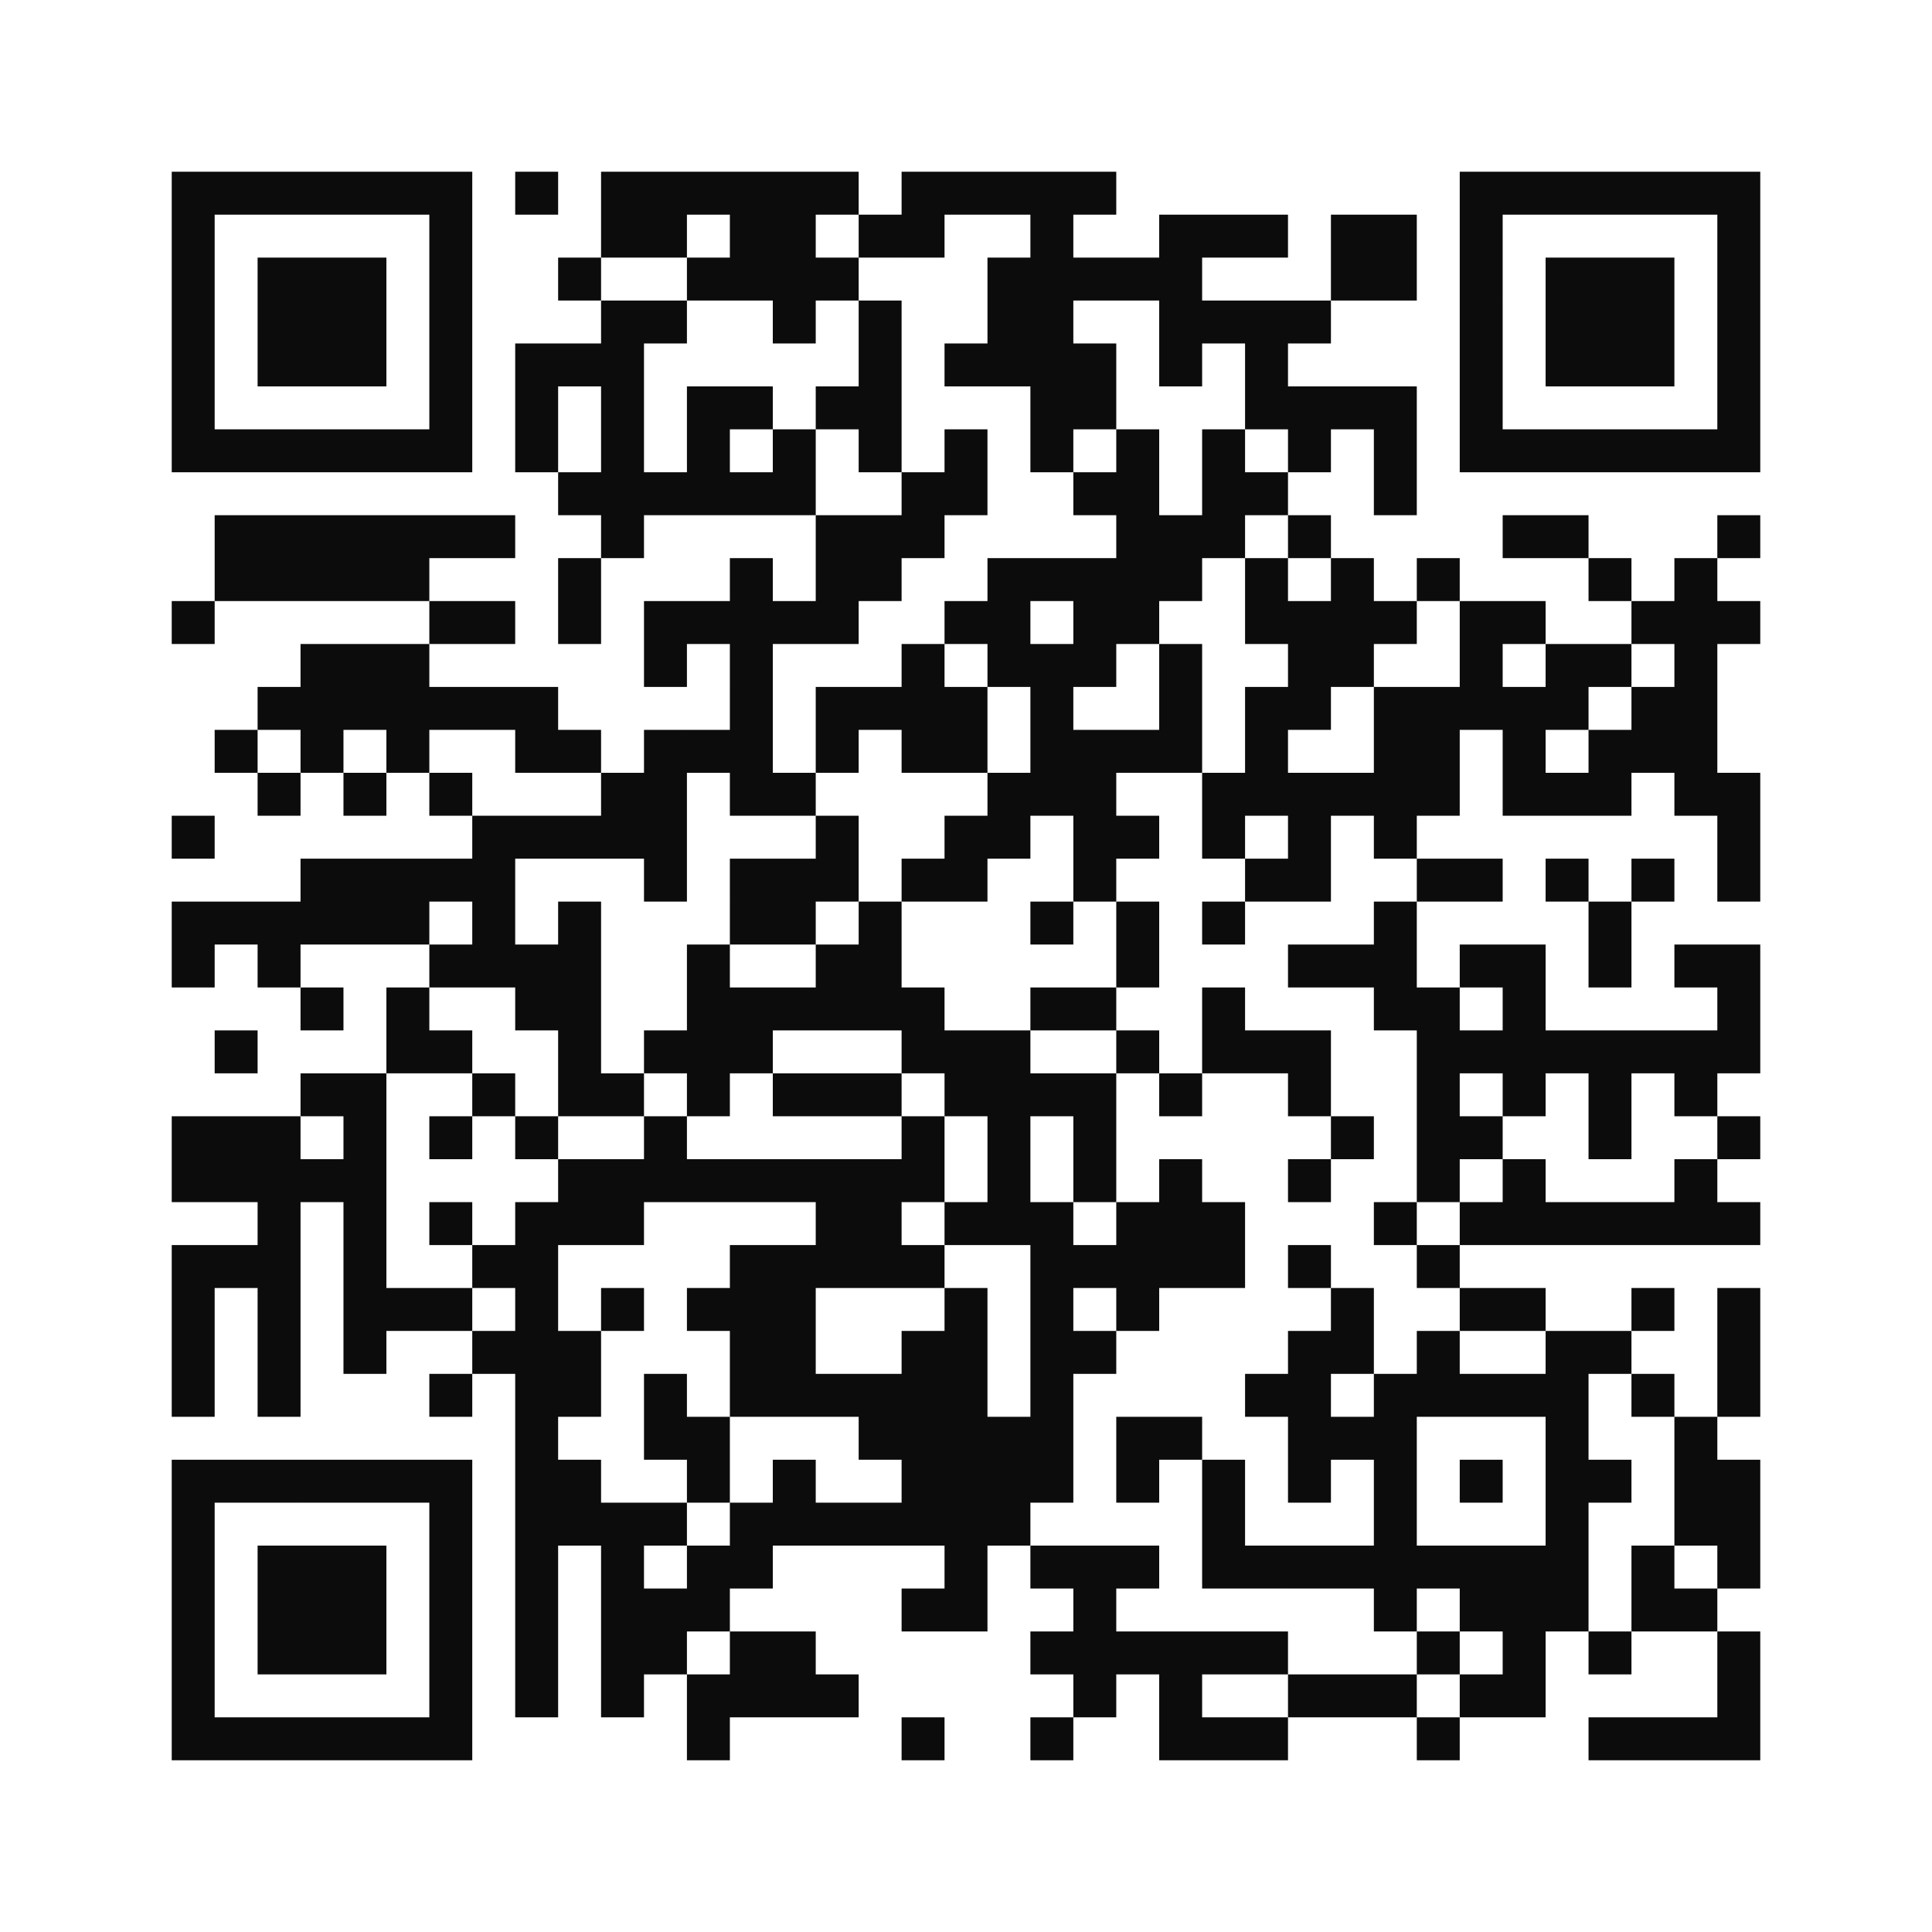 <?xml version="1.0" encoding="UTF-8"?>
<svg xmlns="http://www.w3.org/2000/svg" xmlns:xlink="http://www.w3.org/1999/xlink" xmlns:svgjs="http://svgjs.com/svgjs" version="1.1" width="225px" height="225px" viewBox="0 0 225 225" preserveAspectRatio="xMinYMin meet">
  <rect width="100%" height="100%" fill="#ffffff" cx="0" cy="0"></rect>
  <path d="M20,20l5,0 0,5 -5,0 0,-5z M25,20l5,0 0,5 -5,0 0,-5z M30,20l5,0 0,5 -5,0 0,-5z M35,20l5,0 0,5 -5,0 0,-5z M40,20l5,0 0,5 -5,0 0,-5z M45,20l5,0 0,5 -5,0 0,-5z M50,20l5,0 0,5 -5,0 0,-5z M60,20l5,0 0,5 -5,0 0,-5z M70,20l5,0 0,5 -5,0 0,-5z M75,20l5,0 0,5 -5,0 0,-5z M80,20l5,0 0,5 -5,0 0,-5z M85,20l5,0 0,5 -5,0 0,-5z M90,20l5,0 0,5 -5,0 0,-5z M95,20l5,0 0,5 -5,0 0,-5z M105,20l5,0 0,5 -5,0 0,-5z M110,20l5,0 0,5 -5,0 0,-5z M115,20l5,0 0,5 -5,0 0,-5z M120,20l5,0 0,5 -5,0 0,-5z M125,20l5,0 0,5 -5,0 0,-5z M170,20l5,0 0,5 -5,0 0,-5z M175,20l5,0 0,5 -5,0 0,-5z M180,20l5,0 0,5 -5,0 0,-5z M185,20l5,0 0,5 -5,0 0,-5z M190,20l5,0 0,5 -5,0 0,-5z M195,20l5,0 0,5 -5,0 0,-5z M200,20l5,0 0,5 -5,0 0,-5z M20,25l5,0 0,5 -5,0 0,-5z M50,25l5,0 0,5 -5,0 0,-5z M70,25l5,0 0,5 -5,0 0,-5z M75,25l5,0 0,5 -5,0 0,-5z M85,25l5,0 0,5 -5,0 0,-5z M90,25l5,0 0,5 -5,0 0,-5z M100,25l5,0 0,5 -5,0 0,-5z M105,25l5,0 0,5 -5,0 0,-5z M120,25l5,0 0,5 -5,0 0,-5z M135,25l5,0 0,5 -5,0 0,-5z M140,25l5,0 0,5 -5,0 0,-5z M145,25l5,0 0,5 -5,0 0,-5z M155,25l5,0 0,5 -5,0 0,-5z M160,25l5,0 0,5 -5,0 0,-5z M170,25l5,0 0,5 -5,0 0,-5z M200,25l5,0 0,5 -5,0 0,-5z M20,30l5,0 0,5 -5,0 0,-5z M30,30l5,0 0,5 -5,0 0,-5z M35,30l5,0 0,5 -5,0 0,-5z M40,30l5,0 0,5 -5,0 0,-5z M50,30l5,0 0,5 -5,0 0,-5z M65,30l5,0 0,5 -5,0 0,-5z M80,30l5,0 0,5 -5,0 0,-5z M85,30l5,0 0,5 -5,0 0,-5z M90,30l5,0 0,5 -5,0 0,-5z M95,30l5,0 0,5 -5,0 0,-5z M115,30l5,0 0,5 -5,0 0,-5z M120,30l5,0 0,5 -5,0 0,-5z M125,30l5,0 0,5 -5,0 0,-5z M130,30l5,0 0,5 -5,0 0,-5z M135,30l5,0 0,5 -5,0 0,-5z M155,30l5,0 0,5 -5,0 0,-5z M160,30l5,0 0,5 -5,0 0,-5z M170,30l5,0 0,5 -5,0 0,-5z M180,30l5,0 0,5 -5,0 0,-5z M185,30l5,0 0,5 -5,0 0,-5z M190,30l5,0 0,5 -5,0 0,-5z M200,30l5,0 0,5 -5,0 0,-5z M20,35l5,0 0,5 -5,0 0,-5z M30,35l5,0 0,5 -5,0 0,-5z M35,35l5,0 0,5 -5,0 0,-5z M40,35l5,0 0,5 -5,0 0,-5z M50,35l5,0 0,5 -5,0 0,-5z M70,35l5,0 0,5 -5,0 0,-5z M75,35l5,0 0,5 -5,0 0,-5z M90,35l5,0 0,5 -5,0 0,-5z M100,35l5,0 0,5 -5,0 0,-5z M115,35l5,0 0,5 -5,0 0,-5z M120,35l5,0 0,5 -5,0 0,-5z M135,35l5,0 0,5 -5,0 0,-5z M140,35l5,0 0,5 -5,0 0,-5z M145,35l5,0 0,5 -5,0 0,-5z M150,35l5,0 0,5 -5,0 0,-5z M170,35l5,0 0,5 -5,0 0,-5z M180,35l5,0 0,5 -5,0 0,-5z M185,35l5,0 0,5 -5,0 0,-5z M190,35l5,0 0,5 -5,0 0,-5z M200,35l5,0 0,5 -5,0 0,-5z M20,40l5,0 0,5 -5,0 0,-5z M30,40l5,0 0,5 -5,0 0,-5z M35,40l5,0 0,5 -5,0 0,-5z M40,40l5,0 0,5 -5,0 0,-5z M50,40l5,0 0,5 -5,0 0,-5z M60,40l5,0 0,5 -5,0 0,-5z M65,40l5,0 0,5 -5,0 0,-5z M70,40l5,0 0,5 -5,0 0,-5z M100,40l5,0 0,5 -5,0 0,-5z M110,40l5,0 0,5 -5,0 0,-5z M115,40l5,0 0,5 -5,0 0,-5z M120,40l5,0 0,5 -5,0 0,-5z M125,40l5,0 0,5 -5,0 0,-5z M135,40l5,0 0,5 -5,0 0,-5z M145,40l5,0 0,5 -5,0 0,-5z M170,40l5,0 0,5 -5,0 0,-5z M180,40l5,0 0,5 -5,0 0,-5z M185,40l5,0 0,5 -5,0 0,-5z M190,40l5,0 0,5 -5,0 0,-5z M200,40l5,0 0,5 -5,0 0,-5z M20,45l5,0 0,5 -5,0 0,-5z M50,45l5,0 0,5 -5,0 0,-5z M60,45l5,0 0,5 -5,0 0,-5z M70,45l5,0 0,5 -5,0 0,-5z M80,45l5,0 0,5 -5,0 0,-5z M85,45l5,0 0,5 -5,0 0,-5z M95,45l5,0 0,5 -5,0 0,-5z M100,45l5,0 0,5 -5,0 0,-5z M120,45l5,0 0,5 -5,0 0,-5z M125,45l5,0 0,5 -5,0 0,-5z M145,45l5,0 0,5 -5,0 0,-5z M150,45l5,0 0,5 -5,0 0,-5z M155,45l5,0 0,5 -5,0 0,-5z M160,45l5,0 0,5 -5,0 0,-5z M170,45l5,0 0,5 -5,0 0,-5z M200,45l5,0 0,5 -5,0 0,-5z M20,50l5,0 0,5 -5,0 0,-5z M25,50l5,0 0,5 -5,0 0,-5z M30,50l5,0 0,5 -5,0 0,-5z M35,50l5,0 0,5 -5,0 0,-5z M40,50l5,0 0,5 -5,0 0,-5z M45,50l5,0 0,5 -5,0 0,-5z M50,50l5,0 0,5 -5,0 0,-5z M60,50l5,0 0,5 -5,0 0,-5z M70,50l5,0 0,5 -5,0 0,-5z M80,50l5,0 0,5 -5,0 0,-5z M90,50l5,0 0,5 -5,0 0,-5z M100,50l5,0 0,5 -5,0 0,-5z M110,50l5,0 0,5 -5,0 0,-5z M120,50l5,0 0,5 -5,0 0,-5z M130,50l5,0 0,5 -5,0 0,-5z M140,50l5,0 0,5 -5,0 0,-5z M150,50l5,0 0,5 -5,0 0,-5z M160,50l5,0 0,5 -5,0 0,-5z M170,50l5,0 0,5 -5,0 0,-5z M175,50l5,0 0,5 -5,0 0,-5z M180,50l5,0 0,5 -5,0 0,-5z M185,50l5,0 0,5 -5,0 0,-5z M190,50l5,0 0,5 -5,0 0,-5z M195,50l5,0 0,5 -5,0 0,-5z M200,50l5,0 0,5 -5,0 0,-5z M65,55l5,0 0,5 -5,0 0,-5z M70,55l5,0 0,5 -5,0 0,-5z M75,55l5,0 0,5 -5,0 0,-5z M80,55l5,0 0,5 -5,0 0,-5z M85,55l5,0 0,5 -5,0 0,-5z M90,55l5,0 0,5 -5,0 0,-5z M105,55l5,0 0,5 -5,0 0,-5z M110,55l5,0 0,5 -5,0 0,-5z M125,55l5,0 0,5 -5,0 0,-5z M130,55l5,0 0,5 -5,0 0,-5z M140,55l5,0 0,5 -5,0 0,-5z M145,55l5,0 0,5 -5,0 0,-5z M160,55l5,0 0,5 -5,0 0,-5z M25,60l5,0 0,5 -5,0 0,-5z M30,60l5,0 0,5 -5,0 0,-5z M35,60l5,0 0,5 -5,0 0,-5z M40,60l5,0 0,5 -5,0 0,-5z M45,60l5,0 0,5 -5,0 0,-5z M50,60l5,0 0,5 -5,0 0,-5z M55,60l5,0 0,5 -5,0 0,-5z M70,60l5,0 0,5 -5,0 0,-5z M95,60l5,0 0,5 -5,0 0,-5z M100,60l5,0 0,5 -5,0 0,-5z M105,60l5,0 0,5 -5,0 0,-5z M130,60l5,0 0,5 -5,0 0,-5z M135,60l5,0 0,5 -5,0 0,-5z M140,60l5,0 0,5 -5,0 0,-5z M150,60l5,0 0,5 -5,0 0,-5z M175,60l5,0 0,5 -5,0 0,-5z M180,60l5,0 0,5 -5,0 0,-5z M200,60l5,0 0,5 -5,0 0,-5z M25,65l5,0 0,5 -5,0 0,-5z M30,65l5,0 0,5 -5,0 0,-5z M35,65l5,0 0,5 -5,0 0,-5z M40,65l5,0 0,5 -5,0 0,-5z M45,65l5,0 0,5 -5,0 0,-5z M65,65l5,0 0,5 -5,0 0,-5z M85,65l5,0 0,5 -5,0 0,-5z M95,65l5,0 0,5 -5,0 0,-5z M100,65l5,0 0,5 -5,0 0,-5z M115,65l5,0 0,5 -5,0 0,-5z M120,65l5,0 0,5 -5,0 0,-5z M125,65l5,0 0,5 -5,0 0,-5z M130,65l5,0 0,5 -5,0 0,-5z M135,65l5,0 0,5 -5,0 0,-5z M145,65l5,0 0,5 -5,0 0,-5z M155,65l5,0 0,5 -5,0 0,-5z M165,65l5,0 0,5 -5,0 0,-5z M185,65l5,0 0,5 -5,0 0,-5z M195,65l5,0 0,5 -5,0 0,-5z M20,70l5,0 0,5 -5,0 0,-5z M50,70l5,0 0,5 -5,0 0,-5z M55,70l5,0 0,5 -5,0 0,-5z M65,70l5,0 0,5 -5,0 0,-5z M75,70l5,0 0,5 -5,0 0,-5z M80,70l5,0 0,5 -5,0 0,-5z M85,70l5,0 0,5 -5,0 0,-5z M90,70l5,0 0,5 -5,0 0,-5z M95,70l5,0 0,5 -5,0 0,-5z M110,70l5,0 0,5 -5,0 0,-5z M115,70l5,0 0,5 -5,0 0,-5z M125,70l5,0 0,5 -5,0 0,-5z M130,70l5,0 0,5 -5,0 0,-5z M145,70l5,0 0,5 -5,0 0,-5z M150,70l5,0 0,5 -5,0 0,-5z M155,70l5,0 0,5 -5,0 0,-5z M160,70l5,0 0,5 -5,0 0,-5z M170,70l5,0 0,5 -5,0 0,-5z M175,70l5,0 0,5 -5,0 0,-5z M190,70l5,0 0,5 -5,0 0,-5z M195,70l5,0 0,5 -5,0 0,-5z M200,70l5,0 0,5 -5,0 0,-5z M35,75l5,0 0,5 -5,0 0,-5z M40,75l5,0 0,5 -5,0 0,-5z M45,75l5,0 0,5 -5,0 0,-5z M75,75l5,0 0,5 -5,0 0,-5z M85,75l5,0 0,5 -5,0 0,-5z M105,75l5,0 0,5 -5,0 0,-5z M115,75l5,0 0,5 -5,0 0,-5z M120,75l5,0 0,5 -5,0 0,-5z M125,75l5,0 0,5 -5,0 0,-5z M135,75l5,0 0,5 -5,0 0,-5z M150,75l5,0 0,5 -5,0 0,-5z M155,75l5,0 0,5 -5,0 0,-5z M170,75l5,0 0,5 -5,0 0,-5z M180,75l5,0 0,5 -5,0 0,-5z M185,75l5,0 0,5 -5,0 0,-5z M195,75l5,0 0,5 -5,0 0,-5z M30,80l5,0 0,5 -5,0 0,-5z M35,80l5,0 0,5 -5,0 0,-5z M40,80l5,0 0,5 -5,0 0,-5z M45,80l5,0 0,5 -5,0 0,-5z M50,80l5,0 0,5 -5,0 0,-5z M55,80l5,0 0,5 -5,0 0,-5z M60,80l5,0 0,5 -5,0 0,-5z M85,80l5,0 0,5 -5,0 0,-5z M95,80l5,0 0,5 -5,0 0,-5z M100,80l5,0 0,5 -5,0 0,-5z M105,80l5,0 0,5 -5,0 0,-5z M110,80l5,0 0,5 -5,0 0,-5z M120,80l5,0 0,5 -5,0 0,-5z M135,80l5,0 0,5 -5,0 0,-5z M145,80l5,0 0,5 -5,0 0,-5z M150,80l5,0 0,5 -5,0 0,-5z M160,80l5,0 0,5 -5,0 0,-5z M165,80l5,0 0,5 -5,0 0,-5z M170,80l5,0 0,5 -5,0 0,-5z M175,80l5,0 0,5 -5,0 0,-5z M180,80l5,0 0,5 -5,0 0,-5z M190,80l5,0 0,5 -5,0 0,-5z M195,80l5,0 0,5 -5,0 0,-5z M25,85l5,0 0,5 -5,0 0,-5z M35,85l5,0 0,5 -5,0 0,-5z M45,85l5,0 0,5 -5,0 0,-5z M60,85l5,0 0,5 -5,0 0,-5z M65,85l5,0 0,5 -5,0 0,-5z M75,85l5,0 0,5 -5,0 0,-5z M80,85l5,0 0,5 -5,0 0,-5z M85,85l5,0 0,5 -5,0 0,-5z M95,85l5,0 0,5 -5,0 0,-5z M105,85l5,0 0,5 -5,0 0,-5z M110,85l5,0 0,5 -5,0 0,-5z M120,85l5,0 0,5 -5,0 0,-5z M125,85l5,0 0,5 -5,0 0,-5z M130,85l5,0 0,5 -5,0 0,-5z M135,85l5,0 0,5 -5,0 0,-5z M145,85l5,0 0,5 -5,0 0,-5z M160,85l5,0 0,5 -5,0 0,-5z M165,85l5,0 0,5 -5,0 0,-5z M175,85l5,0 0,5 -5,0 0,-5z M185,85l5,0 0,5 -5,0 0,-5z M190,85l5,0 0,5 -5,0 0,-5z M195,85l5,0 0,5 -5,0 0,-5z M30,90l5,0 0,5 -5,0 0,-5z M40,90l5,0 0,5 -5,0 0,-5z M50,90l5,0 0,5 -5,0 0,-5z M70,90l5,0 0,5 -5,0 0,-5z M75,90l5,0 0,5 -5,0 0,-5z M85,90l5,0 0,5 -5,0 0,-5z M90,90l5,0 0,5 -5,0 0,-5z M115,90l5,0 0,5 -5,0 0,-5z M120,90l5,0 0,5 -5,0 0,-5z M125,90l5,0 0,5 -5,0 0,-5z M140,90l5,0 0,5 -5,0 0,-5z M145,90l5,0 0,5 -5,0 0,-5z M150,90l5,0 0,5 -5,0 0,-5z M155,90l5,0 0,5 -5,0 0,-5z M160,90l5,0 0,5 -5,0 0,-5z M165,90l5,0 0,5 -5,0 0,-5z M175,90l5,0 0,5 -5,0 0,-5z M180,90l5,0 0,5 -5,0 0,-5z M185,90l5,0 0,5 -5,0 0,-5z M195,90l5,0 0,5 -5,0 0,-5z M200,90l5,0 0,5 -5,0 0,-5z M20,95l5,0 0,5 -5,0 0,-5z M55,95l5,0 0,5 -5,0 0,-5z M60,95l5,0 0,5 -5,0 0,-5z M65,95l5,0 0,5 -5,0 0,-5z M70,95l5,0 0,5 -5,0 0,-5z M75,95l5,0 0,5 -5,0 0,-5z M95,95l5,0 0,5 -5,0 0,-5z M110,95l5,0 0,5 -5,0 0,-5z M115,95l5,0 0,5 -5,0 0,-5z M125,95l5,0 0,5 -5,0 0,-5z M130,95l5,0 0,5 -5,0 0,-5z M140,95l5,0 0,5 -5,0 0,-5z M150,95l5,0 0,5 -5,0 0,-5z M160,95l5,0 0,5 -5,0 0,-5z M200,95l5,0 0,5 -5,0 0,-5z M35,100l5,0 0,5 -5,0 0,-5z M40,100l5,0 0,5 -5,0 0,-5z M45,100l5,0 0,5 -5,0 0,-5z M50,100l5,0 0,5 -5,0 0,-5z M55,100l5,0 0,5 -5,0 0,-5z M75,100l5,0 0,5 -5,0 0,-5z M85,100l5,0 0,5 -5,0 0,-5z M90,100l5,0 0,5 -5,0 0,-5z M95,100l5,0 0,5 -5,0 0,-5z M105,100l5,0 0,5 -5,0 0,-5z M110,100l5,0 0,5 -5,0 0,-5z M125,100l5,0 0,5 -5,0 0,-5z M145,100l5,0 0,5 -5,0 0,-5z M150,100l5,0 0,5 -5,0 0,-5z M165,100l5,0 0,5 -5,0 0,-5z M170,100l5,0 0,5 -5,0 0,-5z M180,100l5,0 0,5 -5,0 0,-5z M190,100l5,0 0,5 -5,0 0,-5z M200,100l5,0 0,5 -5,0 0,-5z M20,105l5,0 0,5 -5,0 0,-5z M25,105l5,0 0,5 -5,0 0,-5z M30,105l5,0 0,5 -5,0 0,-5z M35,105l5,0 0,5 -5,0 0,-5z M40,105l5,0 0,5 -5,0 0,-5z M45,105l5,0 0,5 -5,0 0,-5z M55,105l5,0 0,5 -5,0 0,-5z M65,105l5,0 0,5 -5,0 0,-5z M85,105l5,0 0,5 -5,0 0,-5z M90,105l5,0 0,5 -5,0 0,-5z M100,105l5,0 0,5 -5,0 0,-5z M120,105l5,0 0,5 -5,0 0,-5z M130,105l5,0 0,5 -5,0 0,-5z M140,105l5,0 0,5 -5,0 0,-5z M160,105l5,0 0,5 -5,0 0,-5z M185,105l5,0 0,5 -5,0 0,-5z M20,110l5,0 0,5 -5,0 0,-5z M30,110l5,0 0,5 -5,0 0,-5z M50,110l5,0 0,5 -5,0 0,-5z M55,110l5,0 0,5 -5,0 0,-5z M60,110l5,0 0,5 -5,0 0,-5z M65,110l5,0 0,5 -5,0 0,-5z M80,110l5,0 0,5 -5,0 0,-5z M95,110l5,0 0,5 -5,0 0,-5z M100,110l5,0 0,5 -5,0 0,-5z M130,110l5,0 0,5 -5,0 0,-5z M150,110l5,0 0,5 -5,0 0,-5z M155,110l5,0 0,5 -5,0 0,-5z M160,110l5,0 0,5 -5,0 0,-5z M170,110l5,0 0,5 -5,0 0,-5z M175,110l5,0 0,5 -5,0 0,-5z M185,110l5,0 0,5 -5,0 0,-5z M195,110l5,0 0,5 -5,0 0,-5z M200,110l5,0 0,5 -5,0 0,-5z M35,115l5,0 0,5 -5,0 0,-5z M45,115l5,0 0,5 -5,0 0,-5z M60,115l5,0 0,5 -5,0 0,-5z M65,115l5,0 0,5 -5,0 0,-5z M80,115l5,0 0,5 -5,0 0,-5z M85,115l5,0 0,5 -5,0 0,-5z M90,115l5,0 0,5 -5,0 0,-5z M95,115l5,0 0,5 -5,0 0,-5z M100,115l5,0 0,5 -5,0 0,-5z M105,115l5,0 0,5 -5,0 0,-5z M120,115l5,0 0,5 -5,0 0,-5z M125,115l5,0 0,5 -5,0 0,-5z M140,115l5,0 0,5 -5,0 0,-5z M160,115l5,0 0,5 -5,0 0,-5z M165,115l5,0 0,5 -5,0 0,-5z M175,115l5,0 0,5 -5,0 0,-5z M200,115l5,0 0,5 -5,0 0,-5z M25,120l5,0 0,5 -5,0 0,-5z M45,120l5,0 0,5 -5,0 0,-5z M50,120l5,0 0,5 -5,0 0,-5z M65,120l5,0 0,5 -5,0 0,-5z M75,120l5,0 0,5 -5,0 0,-5z M80,120l5,0 0,5 -5,0 0,-5z M85,120l5,0 0,5 -5,0 0,-5z M105,120l5,0 0,5 -5,0 0,-5z M110,120l5,0 0,5 -5,0 0,-5z M115,120l5,0 0,5 -5,0 0,-5z M130,120l5,0 0,5 -5,0 0,-5z M140,120l5,0 0,5 -5,0 0,-5z M145,120l5,0 0,5 -5,0 0,-5z M150,120l5,0 0,5 -5,0 0,-5z M165,120l5,0 0,5 -5,0 0,-5z M170,120l5,0 0,5 -5,0 0,-5z M175,120l5,0 0,5 -5,0 0,-5z M180,120l5,0 0,5 -5,0 0,-5z M185,120l5,0 0,5 -5,0 0,-5z M190,120l5,0 0,5 -5,0 0,-5z M195,120l5,0 0,5 -5,0 0,-5z M200,120l5,0 0,5 -5,0 0,-5z M35,125l5,0 0,5 -5,0 0,-5z M40,125l5,0 0,5 -5,0 0,-5z M55,125l5,0 0,5 -5,0 0,-5z M65,125l5,0 0,5 -5,0 0,-5z M70,125l5,0 0,5 -5,0 0,-5z M80,125l5,0 0,5 -5,0 0,-5z M90,125l5,0 0,5 -5,0 0,-5z M95,125l5,0 0,5 -5,0 0,-5z M100,125l5,0 0,5 -5,0 0,-5z M110,125l5,0 0,5 -5,0 0,-5z M115,125l5,0 0,5 -5,0 0,-5z M120,125l5,0 0,5 -5,0 0,-5z M125,125l5,0 0,5 -5,0 0,-5z M135,125l5,0 0,5 -5,0 0,-5z M150,125l5,0 0,5 -5,0 0,-5z M165,125l5,0 0,5 -5,0 0,-5z M175,125l5,0 0,5 -5,0 0,-5z M185,125l5,0 0,5 -5,0 0,-5z M195,125l5,0 0,5 -5,0 0,-5z M20,130l5,0 0,5 -5,0 0,-5z M25,130l5,0 0,5 -5,0 0,-5z M30,130l5,0 0,5 -5,0 0,-5z M40,130l5,0 0,5 -5,0 0,-5z M50,130l5,0 0,5 -5,0 0,-5z M60,130l5,0 0,5 -5,0 0,-5z M75,130l5,0 0,5 -5,0 0,-5z M105,130l5,0 0,5 -5,0 0,-5z M115,130l5,0 0,5 -5,0 0,-5z M125,130l5,0 0,5 -5,0 0,-5z M155,130l5,0 0,5 -5,0 0,-5z M165,130l5,0 0,5 -5,0 0,-5z M170,130l5,0 0,5 -5,0 0,-5z M185,130l5,0 0,5 -5,0 0,-5z M200,130l5,0 0,5 -5,0 0,-5z M20,135l5,0 0,5 -5,0 0,-5z M25,135l5,0 0,5 -5,0 0,-5z M30,135l5,0 0,5 -5,0 0,-5z M35,135l5,0 0,5 -5,0 0,-5z M40,135l5,0 0,5 -5,0 0,-5z M65,135l5,0 0,5 -5,0 0,-5z M70,135l5,0 0,5 -5,0 0,-5z M75,135l5,0 0,5 -5,0 0,-5z M80,135l5,0 0,5 -5,0 0,-5z M85,135l5,0 0,5 -5,0 0,-5z M90,135l5,0 0,5 -5,0 0,-5z M95,135l5,0 0,5 -5,0 0,-5z M100,135l5,0 0,5 -5,0 0,-5z M105,135l5,0 0,5 -5,0 0,-5z M115,135l5,0 0,5 -5,0 0,-5z M125,135l5,0 0,5 -5,0 0,-5z M135,135l5,0 0,5 -5,0 0,-5z M150,135l5,0 0,5 -5,0 0,-5z M165,135l5,0 0,5 -5,0 0,-5z M175,135l5,0 0,5 -5,0 0,-5z M195,135l5,0 0,5 -5,0 0,-5z M30,140l5,0 0,5 -5,0 0,-5z M40,140l5,0 0,5 -5,0 0,-5z M50,140l5,0 0,5 -5,0 0,-5z M60,140l5,0 0,5 -5,0 0,-5z M65,140l5,0 0,5 -5,0 0,-5z M70,140l5,0 0,5 -5,0 0,-5z M95,140l5,0 0,5 -5,0 0,-5z M100,140l5,0 0,5 -5,0 0,-5z M110,140l5,0 0,5 -5,0 0,-5z M115,140l5,0 0,5 -5,0 0,-5z M120,140l5,0 0,5 -5,0 0,-5z M130,140l5,0 0,5 -5,0 0,-5z M135,140l5,0 0,5 -5,0 0,-5z M140,140l5,0 0,5 -5,0 0,-5z M160,140l5,0 0,5 -5,0 0,-5z M170,140l5,0 0,5 -5,0 0,-5z M175,140l5,0 0,5 -5,0 0,-5z M180,140l5,0 0,5 -5,0 0,-5z M185,140l5,0 0,5 -5,0 0,-5z M190,140l5,0 0,5 -5,0 0,-5z M195,140l5,0 0,5 -5,0 0,-5z M200,140l5,0 0,5 -5,0 0,-5z M20,145l5,0 0,5 -5,0 0,-5z M25,145l5,0 0,5 -5,0 0,-5z M30,145l5,0 0,5 -5,0 0,-5z M40,145l5,0 0,5 -5,0 0,-5z M55,145l5,0 0,5 -5,0 0,-5z M60,145l5,0 0,5 -5,0 0,-5z M85,145l5,0 0,5 -5,0 0,-5z M90,145l5,0 0,5 -5,0 0,-5z M95,145l5,0 0,5 -5,0 0,-5z M100,145l5,0 0,5 -5,0 0,-5z M105,145l5,0 0,5 -5,0 0,-5z M120,145l5,0 0,5 -5,0 0,-5z M125,145l5,0 0,5 -5,0 0,-5z M130,145l5,0 0,5 -5,0 0,-5z M135,145l5,0 0,5 -5,0 0,-5z M140,145l5,0 0,5 -5,0 0,-5z M150,145l5,0 0,5 -5,0 0,-5z M165,145l5,0 0,5 -5,0 0,-5z M20,150l5,0 0,5 -5,0 0,-5z M30,150l5,0 0,5 -5,0 0,-5z M40,150l5,0 0,5 -5,0 0,-5z M45,150l5,0 0,5 -5,0 0,-5z M50,150l5,0 0,5 -5,0 0,-5z M60,150l5,0 0,5 -5,0 0,-5z M70,150l5,0 0,5 -5,0 0,-5z M80,150l5,0 0,5 -5,0 0,-5z M85,150l5,0 0,5 -5,0 0,-5z M90,150l5,0 0,5 -5,0 0,-5z M110,150l5,0 0,5 -5,0 0,-5z M120,150l5,0 0,5 -5,0 0,-5z M130,150l5,0 0,5 -5,0 0,-5z M155,150l5,0 0,5 -5,0 0,-5z M170,150l5,0 0,5 -5,0 0,-5z M175,150l5,0 0,5 -5,0 0,-5z M190,150l5,0 0,5 -5,0 0,-5z M200,150l5,0 0,5 -5,0 0,-5z M20,155l5,0 0,5 -5,0 0,-5z M30,155l5,0 0,5 -5,0 0,-5z M40,155l5,0 0,5 -5,0 0,-5z M55,155l5,0 0,5 -5,0 0,-5z M60,155l5,0 0,5 -5,0 0,-5z M65,155l5,0 0,5 -5,0 0,-5z M85,155l5,0 0,5 -5,0 0,-5z M90,155l5,0 0,5 -5,0 0,-5z M105,155l5,0 0,5 -5,0 0,-5z M110,155l5,0 0,5 -5,0 0,-5z M120,155l5,0 0,5 -5,0 0,-5z M125,155l5,0 0,5 -5,0 0,-5z M150,155l5,0 0,5 -5,0 0,-5z M155,155l5,0 0,5 -5,0 0,-5z M165,155l5,0 0,5 -5,0 0,-5z M180,155l5,0 0,5 -5,0 0,-5z M185,155l5,0 0,5 -5,0 0,-5z M200,155l5,0 0,5 -5,0 0,-5z M20,160l5,0 0,5 -5,0 0,-5z M30,160l5,0 0,5 -5,0 0,-5z M50,160l5,0 0,5 -5,0 0,-5z M60,160l5,0 0,5 -5,0 0,-5z M65,160l5,0 0,5 -5,0 0,-5z M75,160l5,0 0,5 -5,0 0,-5z M85,160l5,0 0,5 -5,0 0,-5z M90,160l5,0 0,5 -5,0 0,-5z M95,160l5,0 0,5 -5,0 0,-5z M100,160l5,0 0,5 -5,0 0,-5z M105,160l5,0 0,5 -5,0 0,-5z M110,160l5,0 0,5 -5,0 0,-5z M120,160l5,0 0,5 -5,0 0,-5z M145,160l5,0 0,5 -5,0 0,-5z M150,160l5,0 0,5 -5,0 0,-5z M160,160l5,0 0,5 -5,0 0,-5z M165,160l5,0 0,5 -5,0 0,-5z M170,160l5,0 0,5 -5,0 0,-5z M175,160l5,0 0,5 -5,0 0,-5z M180,160l5,0 0,5 -5,0 0,-5z M190,160l5,0 0,5 -5,0 0,-5z M200,160l5,0 0,5 -5,0 0,-5z M60,165l5,0 0,5 -5,0 0,-5z M75,165l5,0 0,5 -5,0 0,-5z M80,165l5,0 0,5 -5,0 0,-5z M100,165l5,0 0,5 -5,0 0,-5z M105,165l5,0 0,5 -5,0 0,-5z M110,165l5,0 0,5 -5,0 0,-5z M115,165l5,0 0,5 -5,0 0,-5z M120,165l5,0 0,5 -5,0 0,-5z M130,165l5,0 0,5 -5,0 0,-5z M135,165l5,0 0,5 -5,0 0,-5z M150,165l5,0 0,5 -5,0 0,-5z M155,165l5,0 0,5 -5,0 0,-5z M160,165l5,0 0,5 -5,0 0,-5z M180,165l5,0 0,5 -5,0 0,-5z M195,165l5,0 0,5 -5,0 0,-5z M20,170l5,0 0,5 -5,0 0,-5z M25,170l5,0 0,5 -5,0 0,-5z M30,170l5,0 0,5 -5,0 0,-5z M35,170l5,0 0,5 -5,0 0,-5z M40,170l5,0 0,5 -5,0 0,-5z M45,170l5,0 0,5 -5,0 0,-5z M50,170l5,0 0,5 -5,0 0,-5z M60,170l5,0 0,5 -5,0 0,-5z M65,170l5,0 0,5 -5,0 0,-5z M80,170l5,0 0,5 -5,0 0,-5z M90,170l5,0 0,5 -5,0 0,-5z M105,170l5,0 0,5 -5,0 0,-5z M110,170l5,0 0,5 -5,0 0,-5z M115,170l5,0 0,5 -5,0 0,-5z M120,170l5,0 0,5 -5,0 0,-5z M130,170l5,0 0,5 -5,0 0,-5z M140,170l5,0 0,5 -5,0 0,-5z M150,170l5,0 0,5 -5,0 0,-5z M160,170l5,0 0,5 -5,0 0,-5z M170,170l5,0 0,5 -5,0 0,-5z M180,170l5,0 0,5 -5,0 0,-5z M185,170l5,0 0,5 -5,0 0,-5z M195,170l5,0 0,5 -5,0 0,-5z M200,170l5,0 0,5 -5,0 0,-5z M20,175l5,0 0,5 -5,0 0,-5z M50,175l5,0 0,5 -5,0 0,-5z M60,175l5,0 0,5 -5,0 0,-5z M65,175l5,0 0,5 -5,0 0,-5z M70,175l5,0 0,5 -5,0 0,-5z M75,175l5,0 0,5 -5,0 0,-5z M85,175l5,0 0,5 -5,0 0,-5z M90,175l5,0 0,5 -5,0 0,-5z M95,175l5,0 0,5 -5,0 0,-5z M100,175l5,0 0,5 -5,0 0,-5z M105,175l5,0 0,5 -5,0 0,-5z M110,175l5,0 0,5 -5,0 0,-5z M115,175l5,0 0,5 -5,0 0,-5z M140,175l5,0 0,5 -5,0 0,-5z M160,175l5,0 0,5 -5,0 0,-5z M180,175l5,0 0,5 -5,0 0,-5z M195,175l5,0 0,5 -5,0 0,-5z M200,175l5,0 0,5 -5,0 0,-5z M20,180l5,0 0,5 -5,0 0,-5z M30,180l5,0 0,5 -5,0 0,-5z M35,180l5,0 0,5 -5,0 0,-5z M40,180l5,0 0,5 -5,0 0,-5z M50,180l5,0 0,5 -5,0 0,-5z M60,180l5,0 0,5 -5,0 0,-5z M70,180l5,0 0,5 -5,0 0,-5z M80,180l5,0 0,5 -5,0 0,-5z M85,180l5,0 0,5 -5,0 0,-5z M110,180l5,0 0,5 -5,0 0,-5z M120,180l5,0 0,5 -5,0 0,-5z M125,180l5,0 0,5 -5,0 0,-5z M130,180l5,0 0,5 -5,0 0,-5z M140,180l5,0 0,5 -5,0 0,-5z M145,180l5,0 0,5 -5,0 0,-5z M150,180l5,0 0,5 -5,0 0,-5z M155,180l5,0 0,5 -5,0 0,-5z M160,180l5,0 0,5 -5,0 0,-5z M165,180l5,0 0,5 -5,0 0,-5z M170,180l5,0 0,5 -5,0 0,-5z M175,180l5,0 0,5 -5,0 0,-5z M180,180l5,0 0,5 -5,0 0,-5z M190,180l5,0 0,5 -5,0 0,-5z M200,180l5,0 0,5 -5,0 0,-5z M20,185l5,0 0,5 -5,0 0,-5z M30,185l5,0 0,5 -5,0 0,-5z M35,185l5,0 0,5 -5,0 0,-5z M40,185l5,0 0,5 -5,0 0,-5z M50,185l5,0 0,5 -5,0 0,-5z M60,185l5,0 0,5 -5,0 0,-5z M70,185l5,0 0,5 -5,0 0,-5z M75,185l5,0 0,5 -5,0 0,-5z M80,185l5,0 0,5 -5,0 0,-5z M105,185l5,0 0,5 -5,0 0,-5z M110,185l5,0 0,5 -5,0 0,-5z M125,185l5,0 0,5 -5,0 0,-5z M160,185l5,0 0,5 -5,0 0,-5z M170,185l5,0 0,5 -5,0 0,-5z M175,185l5,0 0,5 -5,0 0,-5z M180,185l5,0 0,5 -5,0 0,-5z M190,185l5,0 0,5 -5,0 0,-5z M195,185l5,0 0,5 -5,0 0,-5z M20,190l5,0 0,5 -5,0 0,-5z M30,190l5,0 0,5 -5,0 0,-5z M35,190l5,0 0,5 -5,0 0,-5z M40,190l5,0 0,5 -5,0 0,-5z M50,190l5,0 0,5 -5,0 0,-5z M60,190l5,0 0,5 -5,0 0,-5z M70,190l5,0 0,5 -5,0 0,-5z M75,190l5,0 0,5 -5,0 0,-5z M85,190l5,0 0,5 -5,0 0,-5z M90,190l5,0 0,5 -5,0 0,-5z M120,190l5,0 0,5 -5,0 0,-5z M125,190l5,0 0,5 -5,0 0,-5z M130,190l5,0 0,5 -5,0 0,-5z M135,190l5,0 0,5 -5,0 0,-5z M140,190l5,0 0,5 -5,0 0,-5z M145,190l5,0 0,5 -5,0 0,-5z M165,190l5,0 0,5 -5,0 0,-5z M175,190l5,0 0,5 -5,0 0,-5z M185,190l5,0 0,5 -5,0 0,-5z M200,190l5,0 0,5 -5,0 0,-5z M20,195l5,0 0,5 -5,0 0,-5z M50,195l5,0 0,5 -5,0 0,-5z M60,195l5,0 0,5 -5,0 0,-5z M70,195l5,0 0,5 -5,0 0,-5z M80,195l5,0 0,5 -5,0 0,-5z M85,195l5,0 0,5 -5,0 0,-5z M90,195l5,0 0,5 -5,0 0,-5z M95,195l5,0 0,5 -5,0 0,-5z M125,195l5,0 0,5 -5,0 0,-5z M135,195l5,0 0,5 -5,0 0,-5z M150,195l5,0 0,5 -5,0 0,-5z M155,195l5,0 0,5 -5,0 0,-5z M160,195l5,0 0,5 -5,0 0,-5z M170,195l5,0 0,5 -5,0 0,-5z M175,195l5,0 0,5 -5,0 0,-5z M200,195l5,0 0,5 -5,0 0,-5z M20,200l5,0 0,5 -5,0 0,-5z M25,200l5,0 0,5 -5,0 0,-5z M30,200l5,0 0,5 -5,0 0,-5z M35,200l5,0 0,5 -5,0 0,-5z M40,200l5,0 0,5 -5,0 0,-5z M45,200l5,0 0,5 -5,0 0,-5z M50,200l5,0 0,5 -5,0 0,-5z M80,200l5,0 0,5 -5,0 0,-5z M105,200l5,0 0,5 -5,0 0,-5z M120,200l5,0 0,5 -5,0 0,-5z M135,200l5,0 0,5 -5,0 0,-5z M140,200l5,0 0,5 -5,0 0,-5z M145,200l5,0 0,5 -5,0 0,-5z M165,200l5,0 0,5 -5,0 0,-5z M185,200l5,0 0,5 -5,0 0,-5z M190,200l5,0 0,5 -5,0 0,-5z M195,200l5,0 0,5 -5,0 0,-5z M200,200l5,0 0,5 -5,0 0,-5z " stroke="transparent" fill="#0c0c0d"></path>
</svg>
